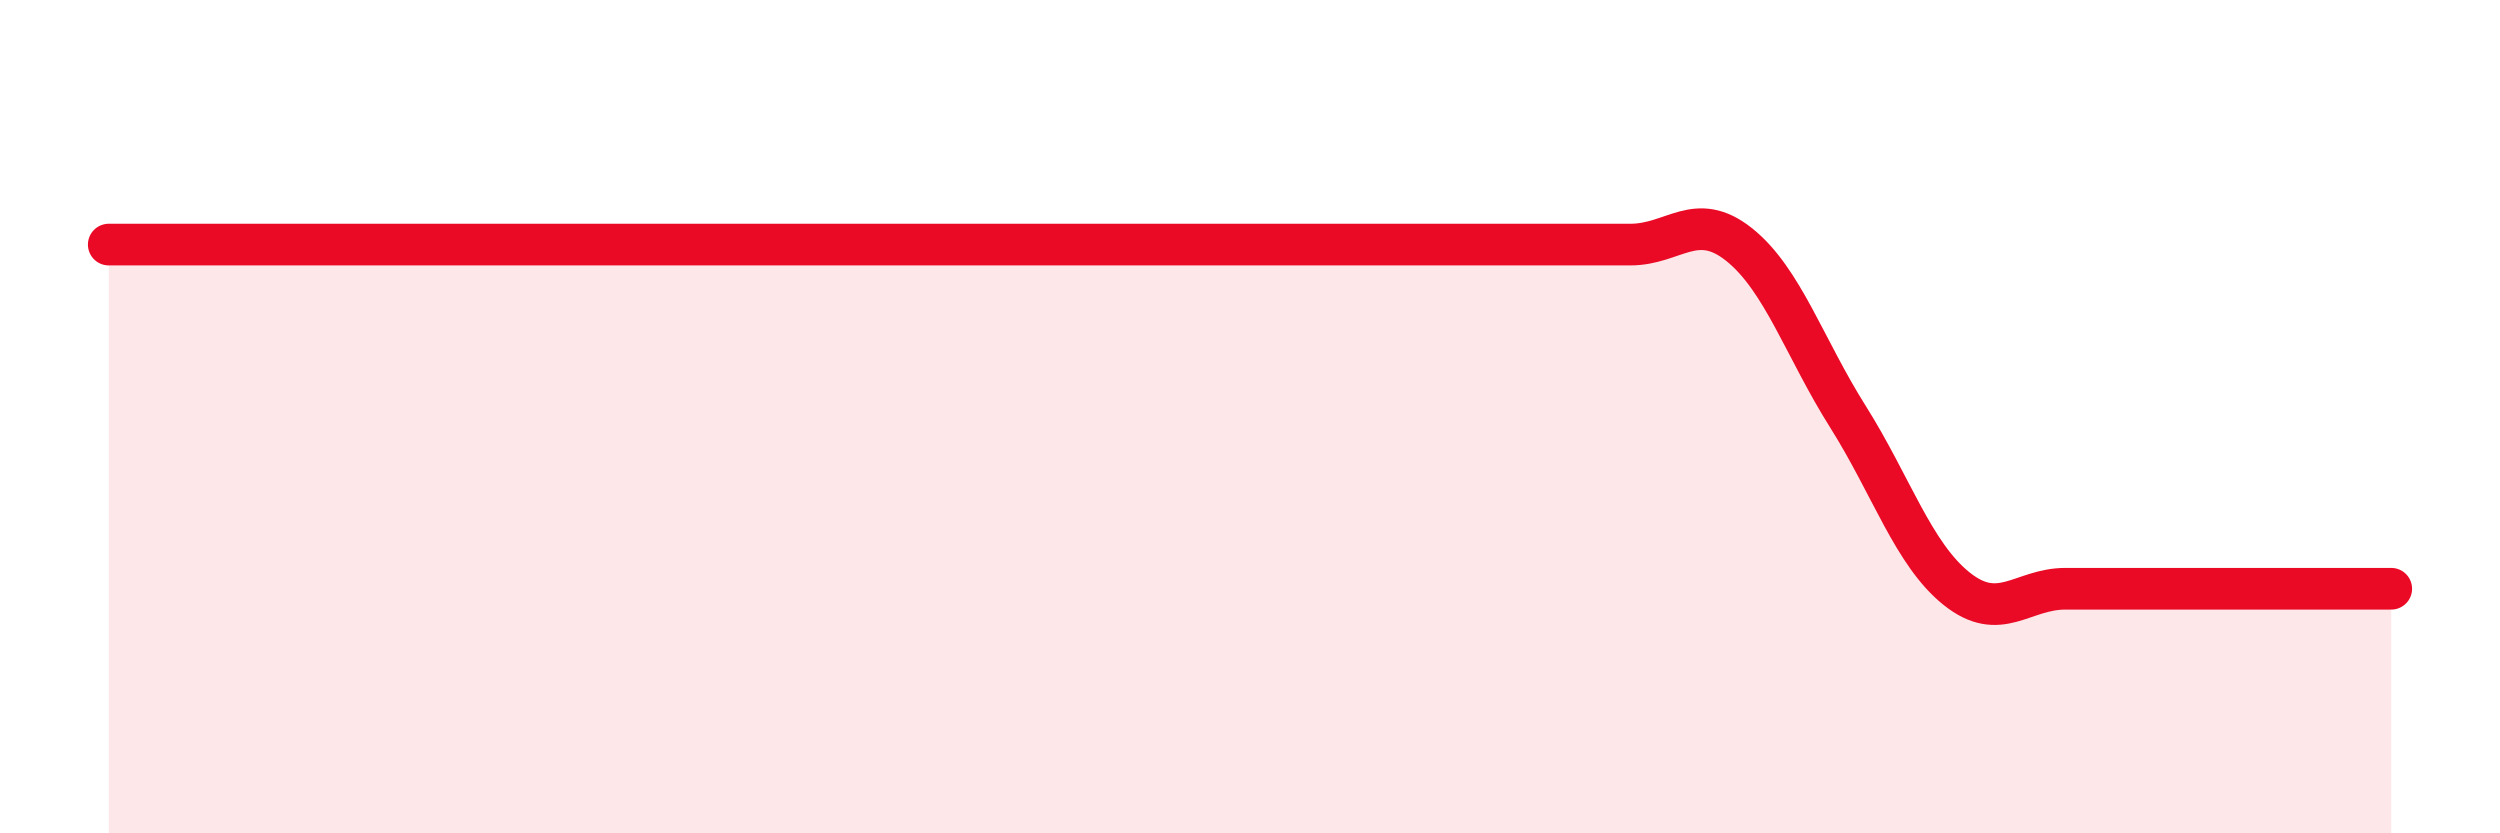 
    <svg width="60" height="20" viewBox="0 0 60 20" xmlns="http://www.w3.org/2000/svg">
      <path
        d="M 2.61,5.87 C 3.13,5.87 4.18,5.87 5.22,5.87 C 6.26,5.87 6.79,5.87 7.83,5.87 C 8.87,5.87 9.39,5.87 10.43,5.87 C 11.47,5.87 12,5.87 13.04,5.87 C 14.08,5.87 14.61,5.87 15.65,5.87 C 16.69,5.87 17.22,5.87 18.26,5.87 C 19.3,5.87 19.83,5.87 20.87,5.87 C 21.91,5.87 22.44,5.87 23.48,5.87 C 24.52,5.87 25.05,5.87 26.09,5.87 C 27.13,5.87 27.66,5.87 28.7,5.87 C 29.74,5.87 30.26,5.87 31.3,5.87 C 32.34,5.87 32.87,5.87 33.91,5.87 C 34.95,5.87 35.48,5.87 36.52,5.87 C 37.56,5.87 38.09,5.87 39.13,5.87 C 40.17,5.87 40.7,5.04 41.74,5.87 C 42.78,6.7 43.31,8.35 44.35,10 C 45.39,11.65 45.92,13.3 46.96,14.13 C 48,14.96 48.53,14.13 49.57,14.13 C 50.61,14.13 51.13,14.13 52.17,14.13 C 53.21,14.13 53.74,14.13 54.78,14.13 C 55.82,14.13 56.87,14.13 57.39,14.13L57.39 20L2.61 20Z"
        fill="#EB0A25"
        opacity="0.1"
        stroke-linecap="round"
        stroke-linejoin="round"
      />
      <path
        d="M 2.61,5.87 C 3.13,5.87 4.18,5.87 5.22,5.87 C 6.26,5.87 6.79,5.87 7.83,5.87 C 8.87,5.87 9.39,5.87 10.43,5.87 C 11.47,5.87 12,5.87 13.04,5.87 C 14.08,5.87 14.61,5.87 15.65,5.87 C 16.69,5.87 17.22,5.87 18.26,5.87 C 19.3,5.87 19.83,5.87 20.87,5.87 C 21.91,5.87 22.44,5.87 23.48,5.87 C 24.52,5.87 25.05,5.87 26.09,5.87 C 27.13,5.87 27.66,5.87 28.7,5.87 C 29.74,5.87 30.26,5.87 31.3,5.87 C 32.34,5.87 32.87,5.87 33.91,5.87 C 34.95,5.87 35.48,5.87 36.52,5.87 C 37.56,5.87 38.09,5.87 39.13,5.87 C 40.17,5.87 40.7,5.04 41.74,5.87 C 42.78,6.7 43.31,8.35 44.35,10 C 45.39,11.65 45.92,13.3 46.96,14.13 C 48,14.96 48.53,14.13 49.57,14.13 C 50.61,14.13 51.13,14.13 52.17,14.13 C 53.21,14.13 53.74,14.13 54.78,14.13 C 55.82,14.13 56.87,14.13 57.39,14.13"
        stroke="#EB0A25"
        stroke-width="1"
        fill="none"
        stroke-linecap="round"
        stroke-linejoin="round"
      />
    </svg>
  